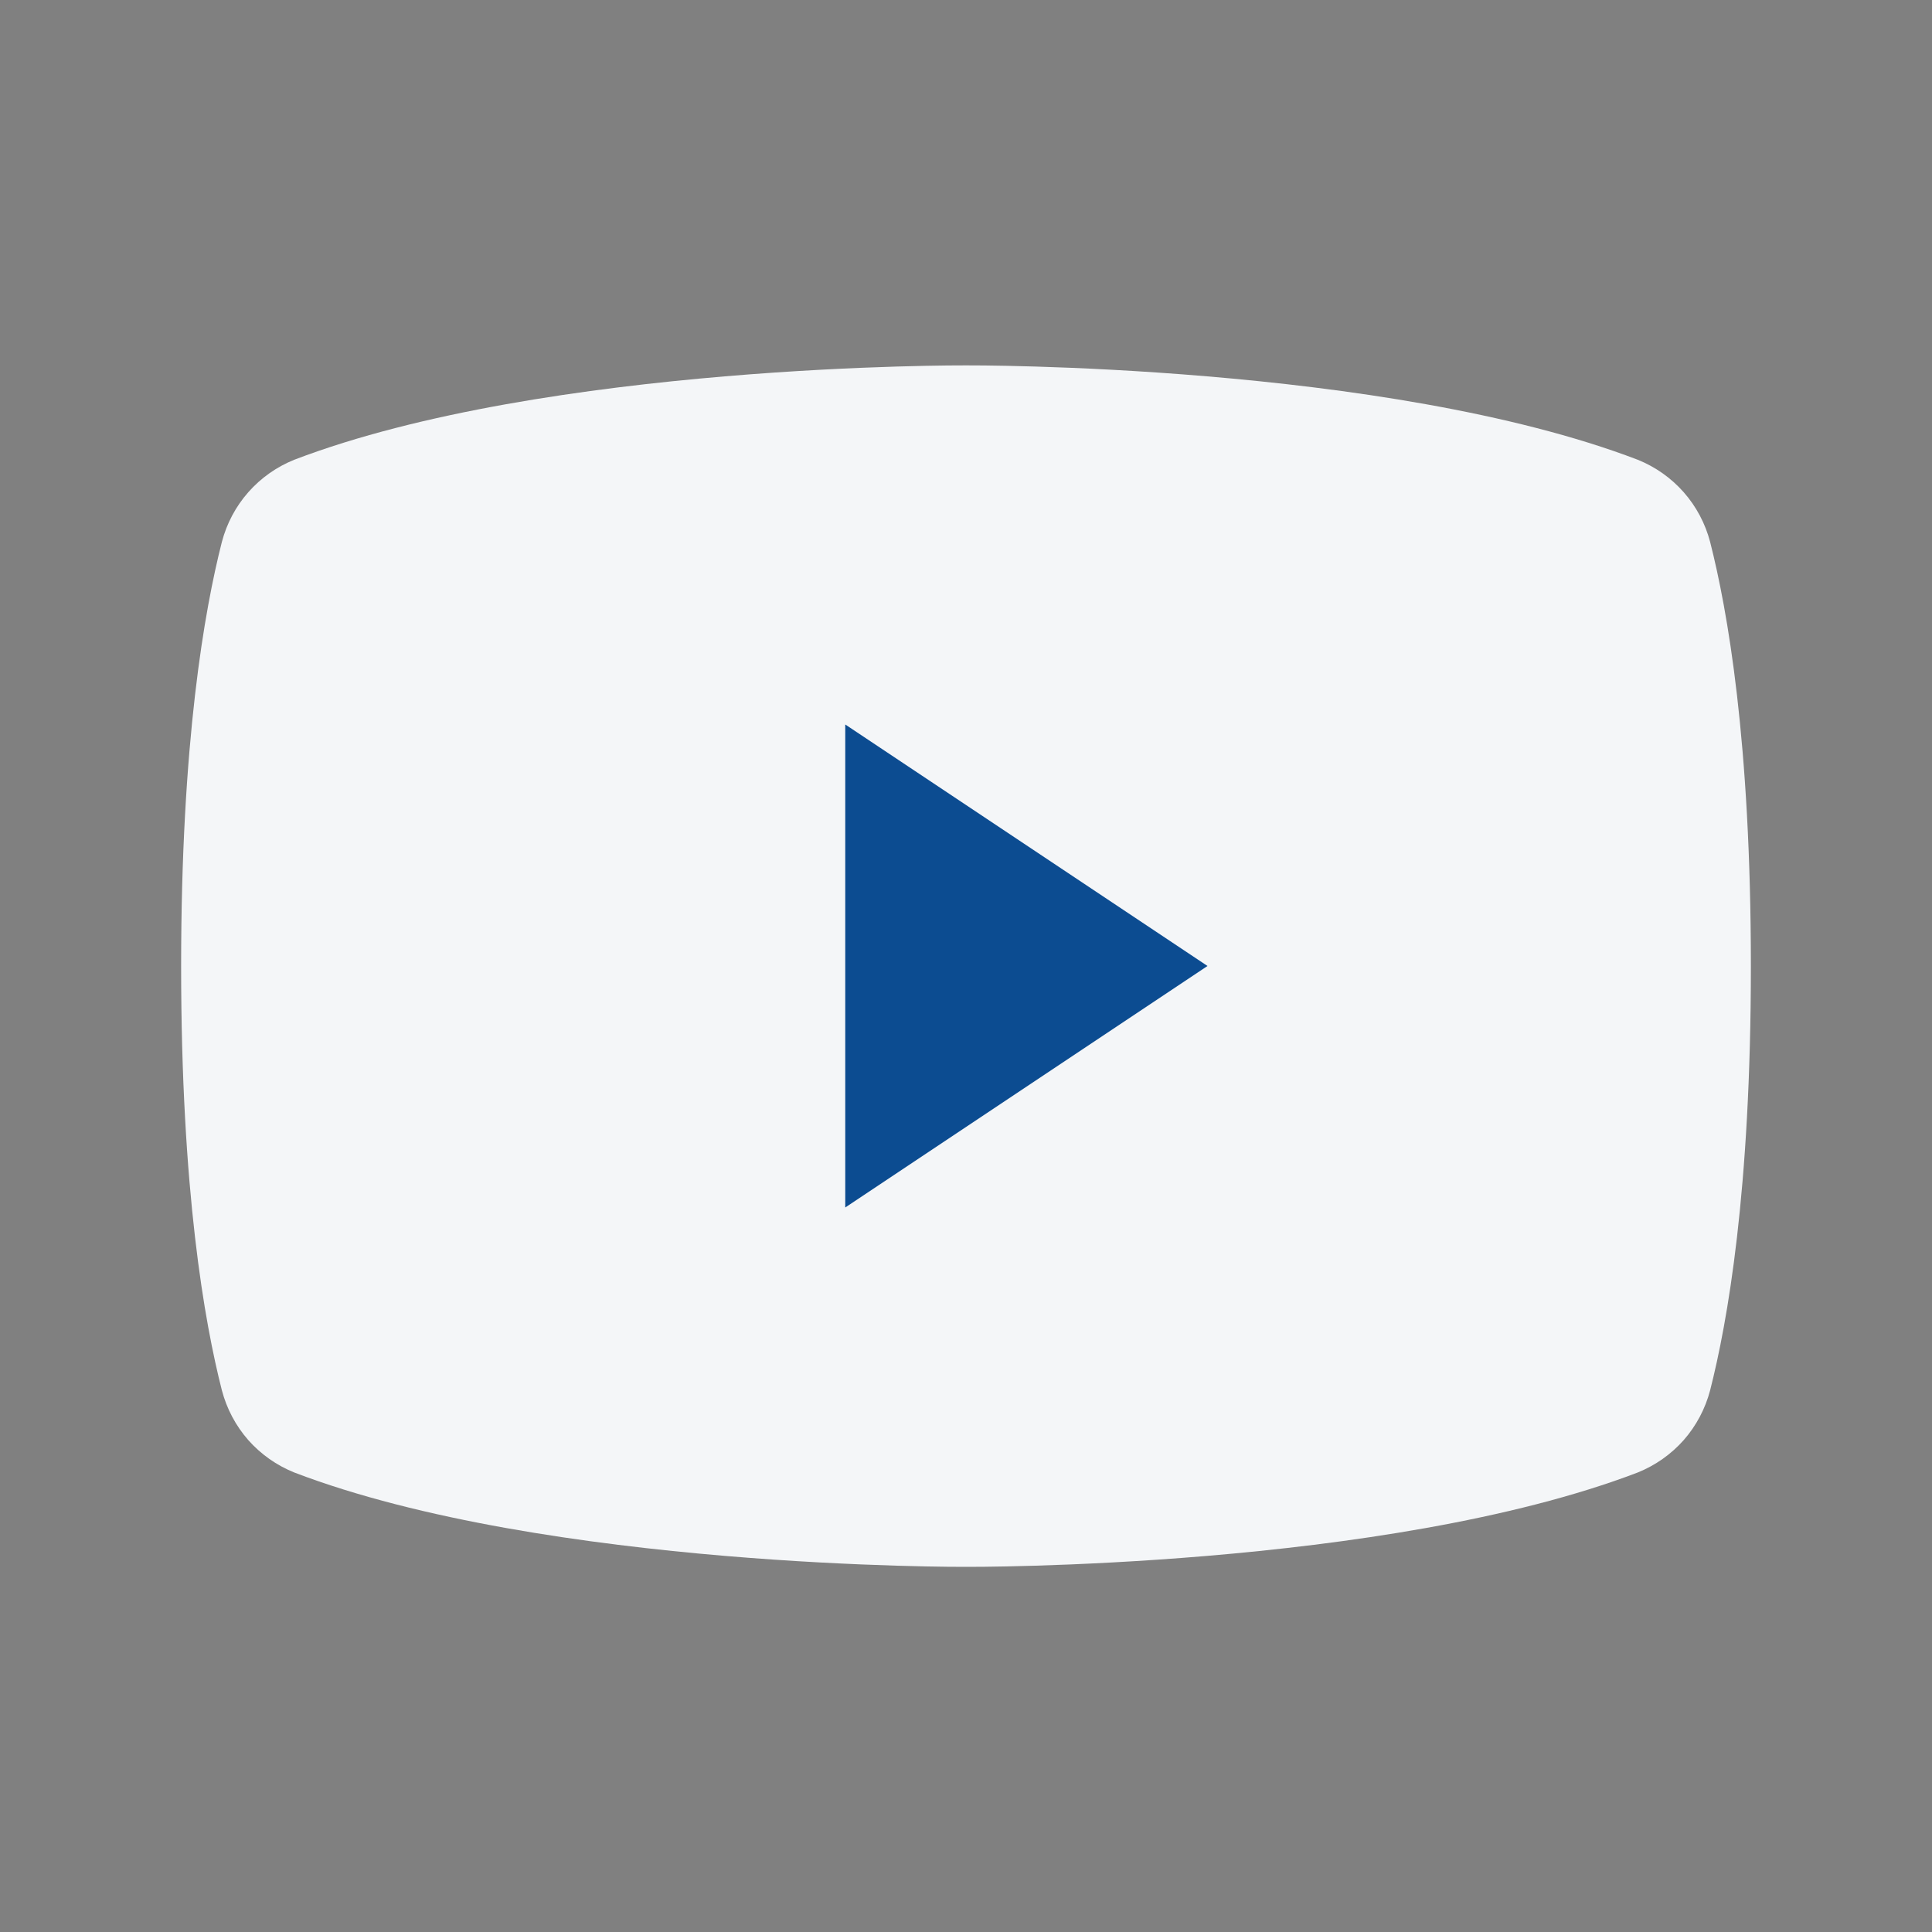 <svg width="24" height="24" viewBox="0 0 24 24" fill="none" xmlns="http://www.w3.org/2000/svg">
<rect x="0" y="0" width="24" height="24" fill="#808080" stroke="none"/>
<path d="M2.25 12.002C2.25 14.795 2.541 16.427 2.756 17.27C2.816 17.499 2.928 17.711 3.084 17.889C3.241 18.066 3.437 18.204 3.656 18.292C6.797 19.492 12 19.464 12 19.464C12 19.464 17.203 19.492 20.344 18.292C20.563 18.204 20.759 18.066 20.916 17.889C21.072 17.711 21.184 17.499 21.244 17.27C21.459 16.427 21.75 14.795 21.75 12.002C21.75 9.208 21.459 7.577 21.244 6.733C21.184 6.504 21.072 6.292 20.916 6.115C20.759 5.937 20.563 5.799 20.344 5.711C17.203 4.511 12 4.539 12 4.539C12 4.539 6.797 4.511 3.656 5.711C3.437 5.799 3.241 5.937 3.084 6.115C2.928 6.292 2.816 6.504 2.756 6.733C2.541 7.577 2.25 9.208 2.25 12.002Z" fill="#F4F6F8"/>
<path d="M15 12L10.5 9V15L15 12Z" fill="#0C4C91"/>
</svg>
